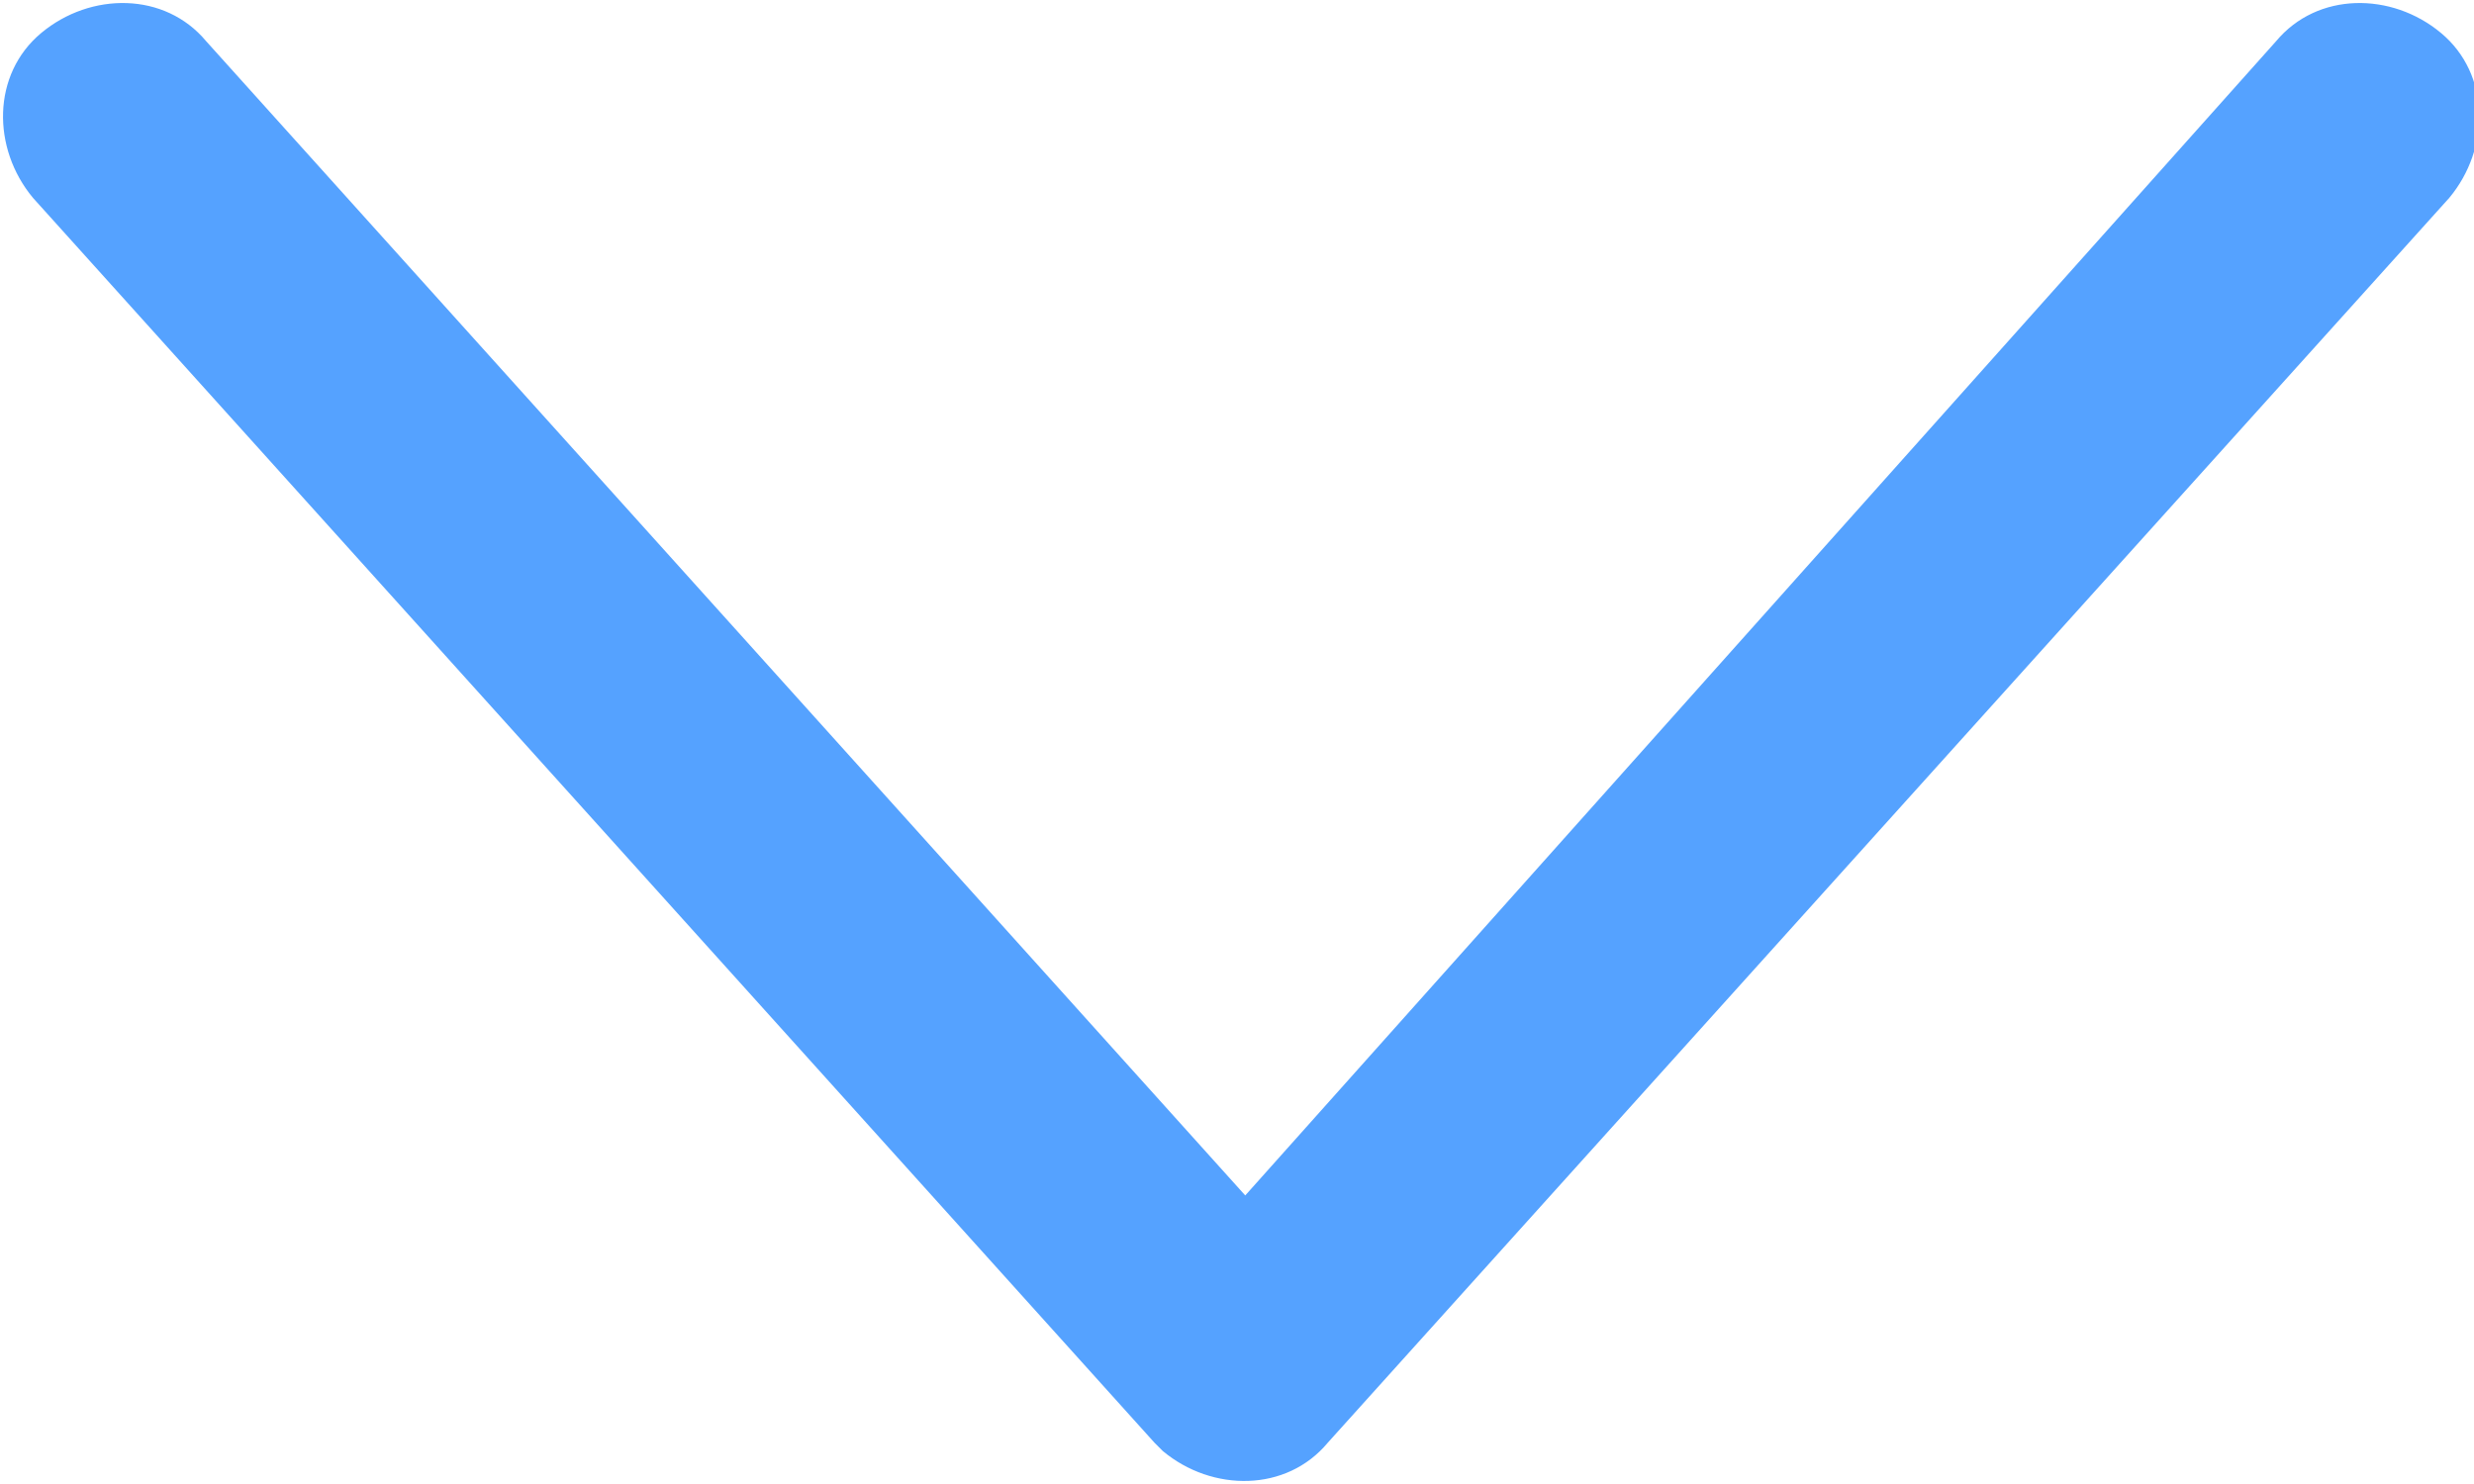 <?xml version="1.0" encoding="utf-8"?>
<!-- Generator: Adobe Illustrator 22.1.0, SVG Export Plug-In . SVG Version: 6.00 Build 0)  -->
<svg version="1.1" id="图层_1" xmlns="http://www.w3.org/2000/svg" xmlns:xlink="http://www.w3.org/1999/xlink" x="0px" y="0px"
	 viewBox="0 0 30 18" style="enable-background:new 0 0 30 18;" xml:space="preserve">
<style type="text/css">
	.st0{fill:#55A2FF;}
</style>
<title>路径</title>
<desc>Created with Sketch.</desc>
<g id="页面1">
	<g id="产品-下拉菜单" transform="translate(-575, -183)">
		<g id="菜单">
			<g id="矩形-2" transform="translate(0, 100)">
				<g id="编组" transform="translate(575, 83)">
					<path id="路径" class="st0" d="M27.6,0.5c0.5-0.6,1.4-0.6,2-0.1s0.6,1.4,0.1,2L16.1,17.5c-0.5,0.6-1.4,0.6-2,0.1L14,17.5l0,0
						l0,0L0.4,2.4c-0.5-0.6-0.5-1.5,0.1-2s1.5-0.5,2,0.1l12.6,14L27.6,0.5L27.6,0.5L27.6,0.5z"/>
				</g>
			</g>
		</g>
	</g>
</g>
</svg>
